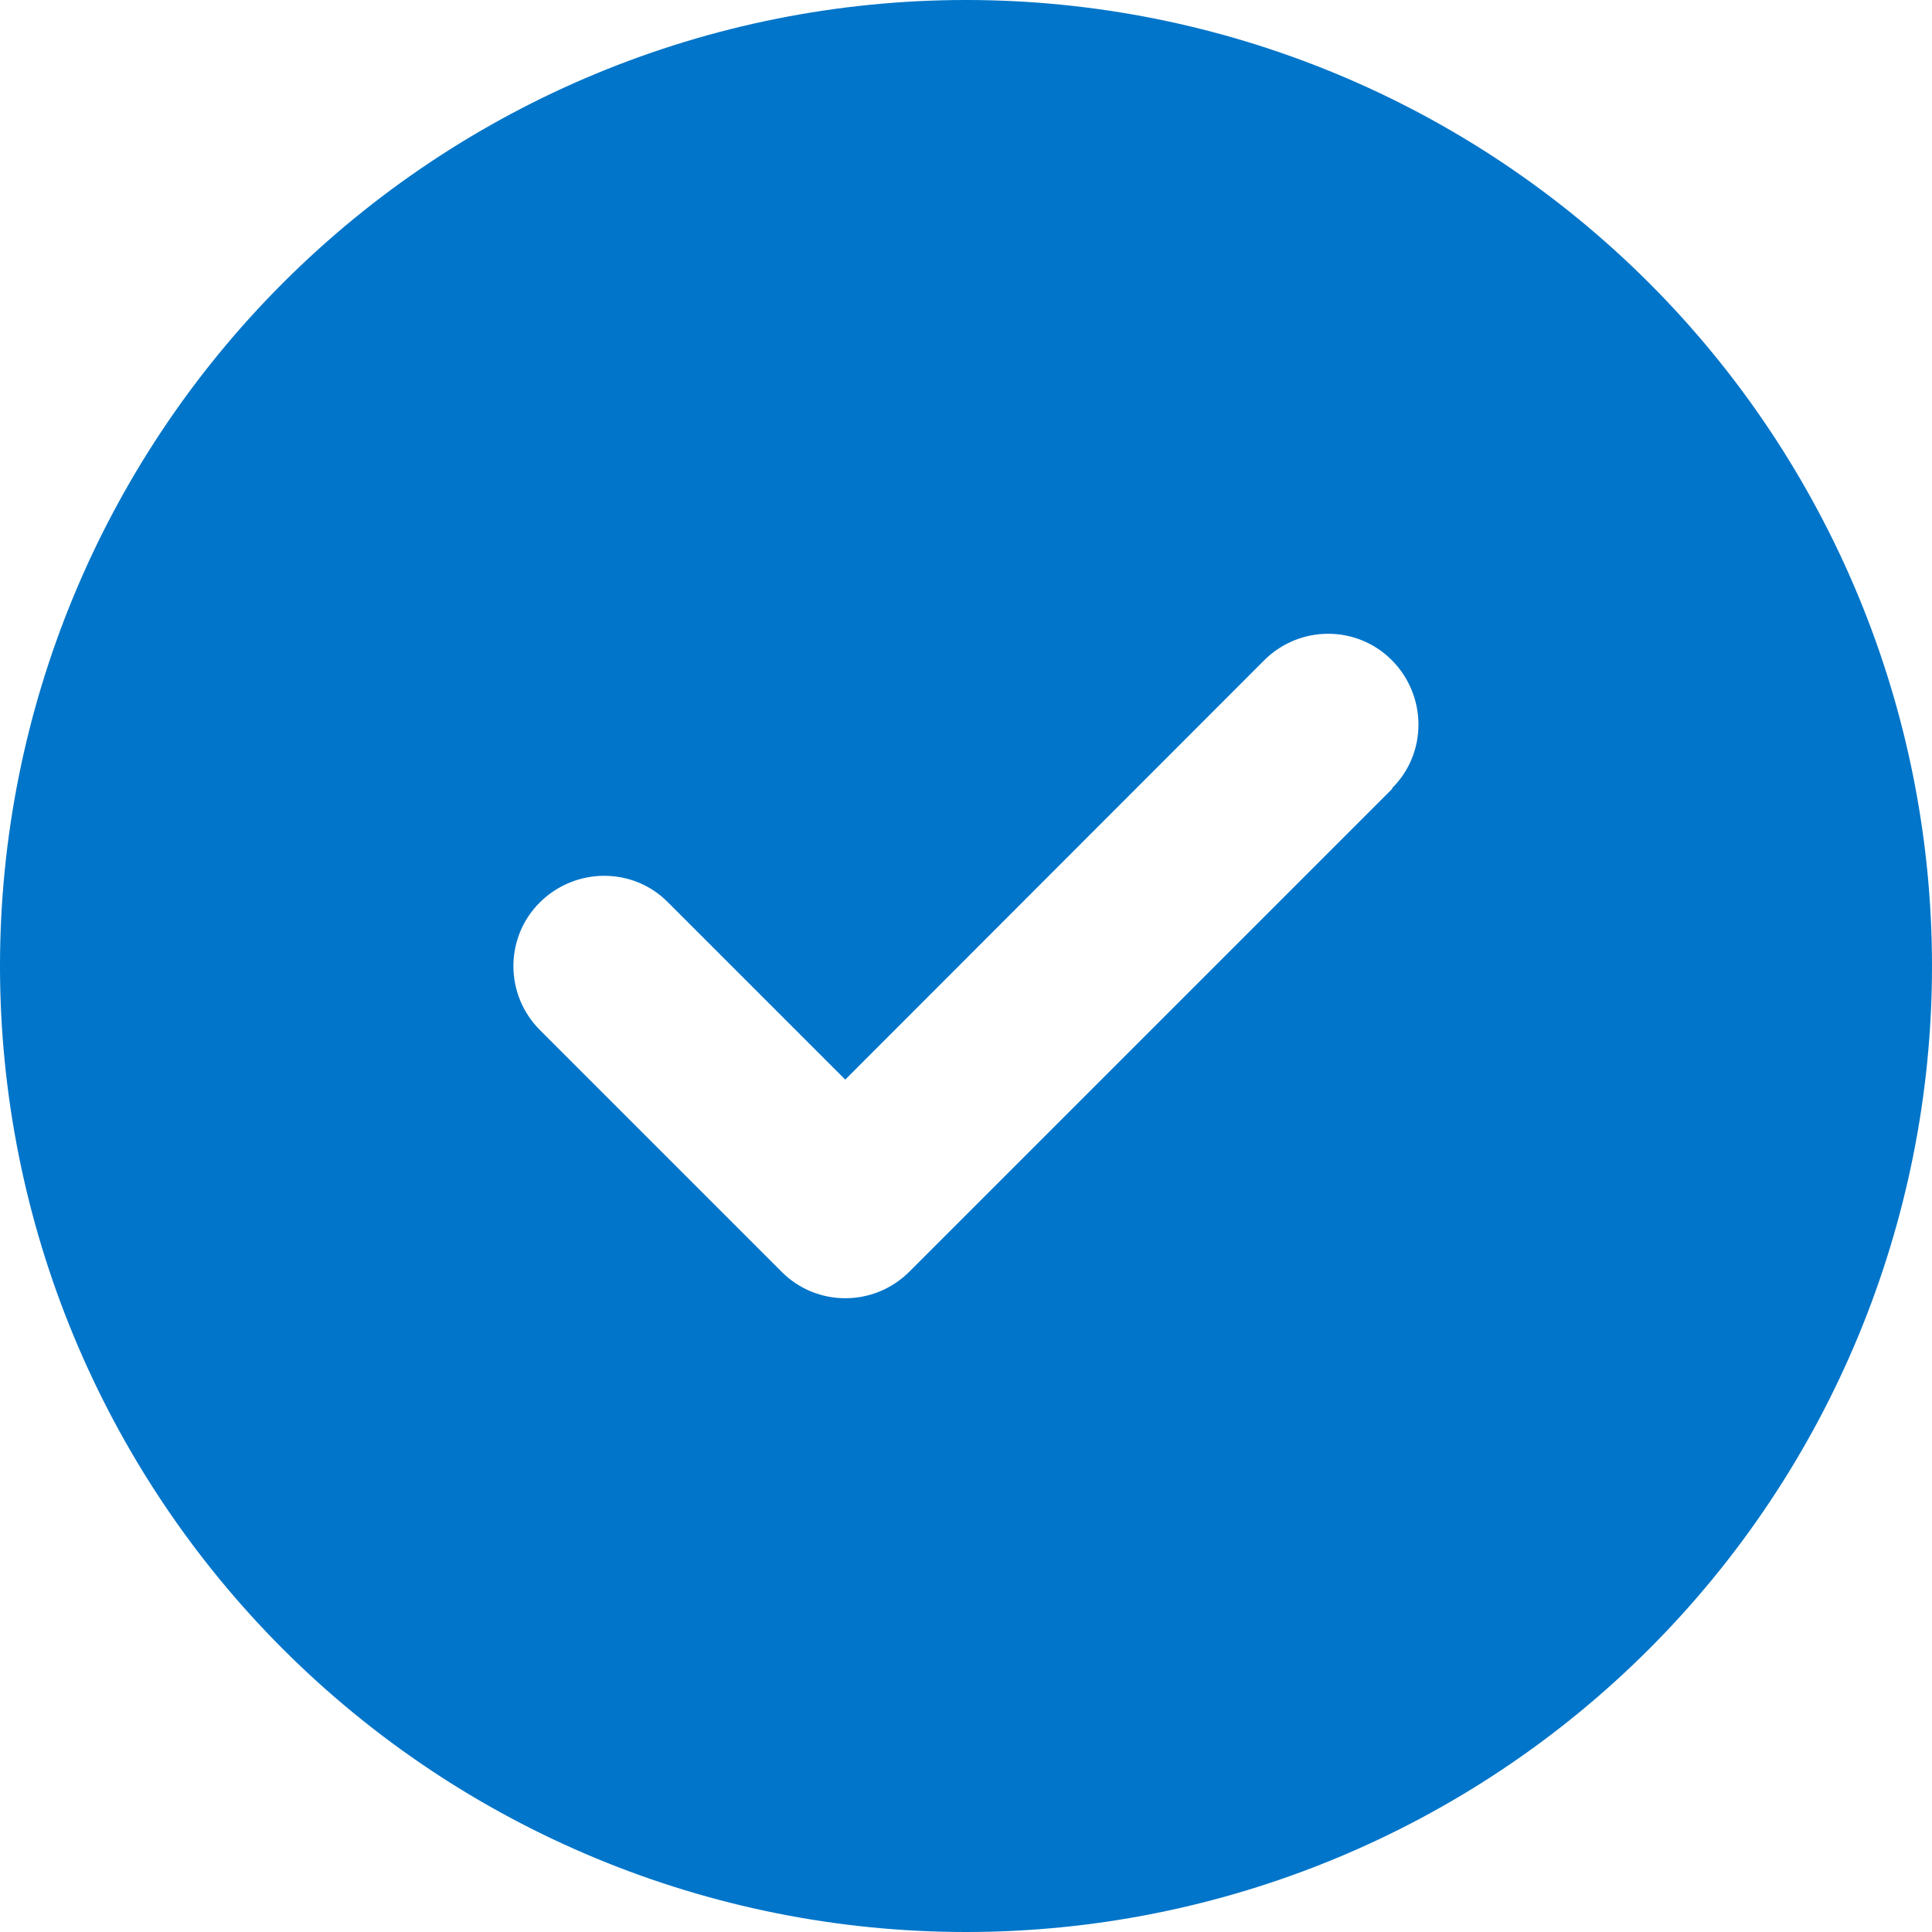 <svg width="20" height="20" viewBox="0 0 20 20" fill="none" xmlns="http://www.w3.org/2000/svg">
<g id="circle-check-solid 1" clip-path="url(#clip0_73_464)">
<path id="Vector" d="M10 20C12.652 20 15.196 18.946 17.071 17.071C18.946 15.196 20 12.652 20 10C20 7.348 18.946 4.804 17.071 2.929C15.196 1.054 12.652 0 10 0C7.348 0 4.804 1.054 2.929 2.929C1.054 4.804 0 7.348 0 10C0 12.652 1.054 15.196 2.929 17.071C4.804 18.946 7.348 20 10 20ZM14.414 8.164L9.414 13.164C9.047 13.531 8.453 13.531 8.09 13.164L5.59 10.664C5.223 10.297 5.223 9.703 5.59 9.34C5.957 8.977 6.551 8.973 6.914 9.34L8.75 11.176L13.086 6.836C13.453 6.469 14.047 6.469 14.41 6.836C14.773 7.203 14.777 7.797 14.41 8.16L14.414 8.164Z" fill="#0075C9"/>
</g>
<defs>
<clipPath id="clip0_73_464">
<rect width="20" height="20" fill="white"/>
</clipPath>
</defs>
</svg>
